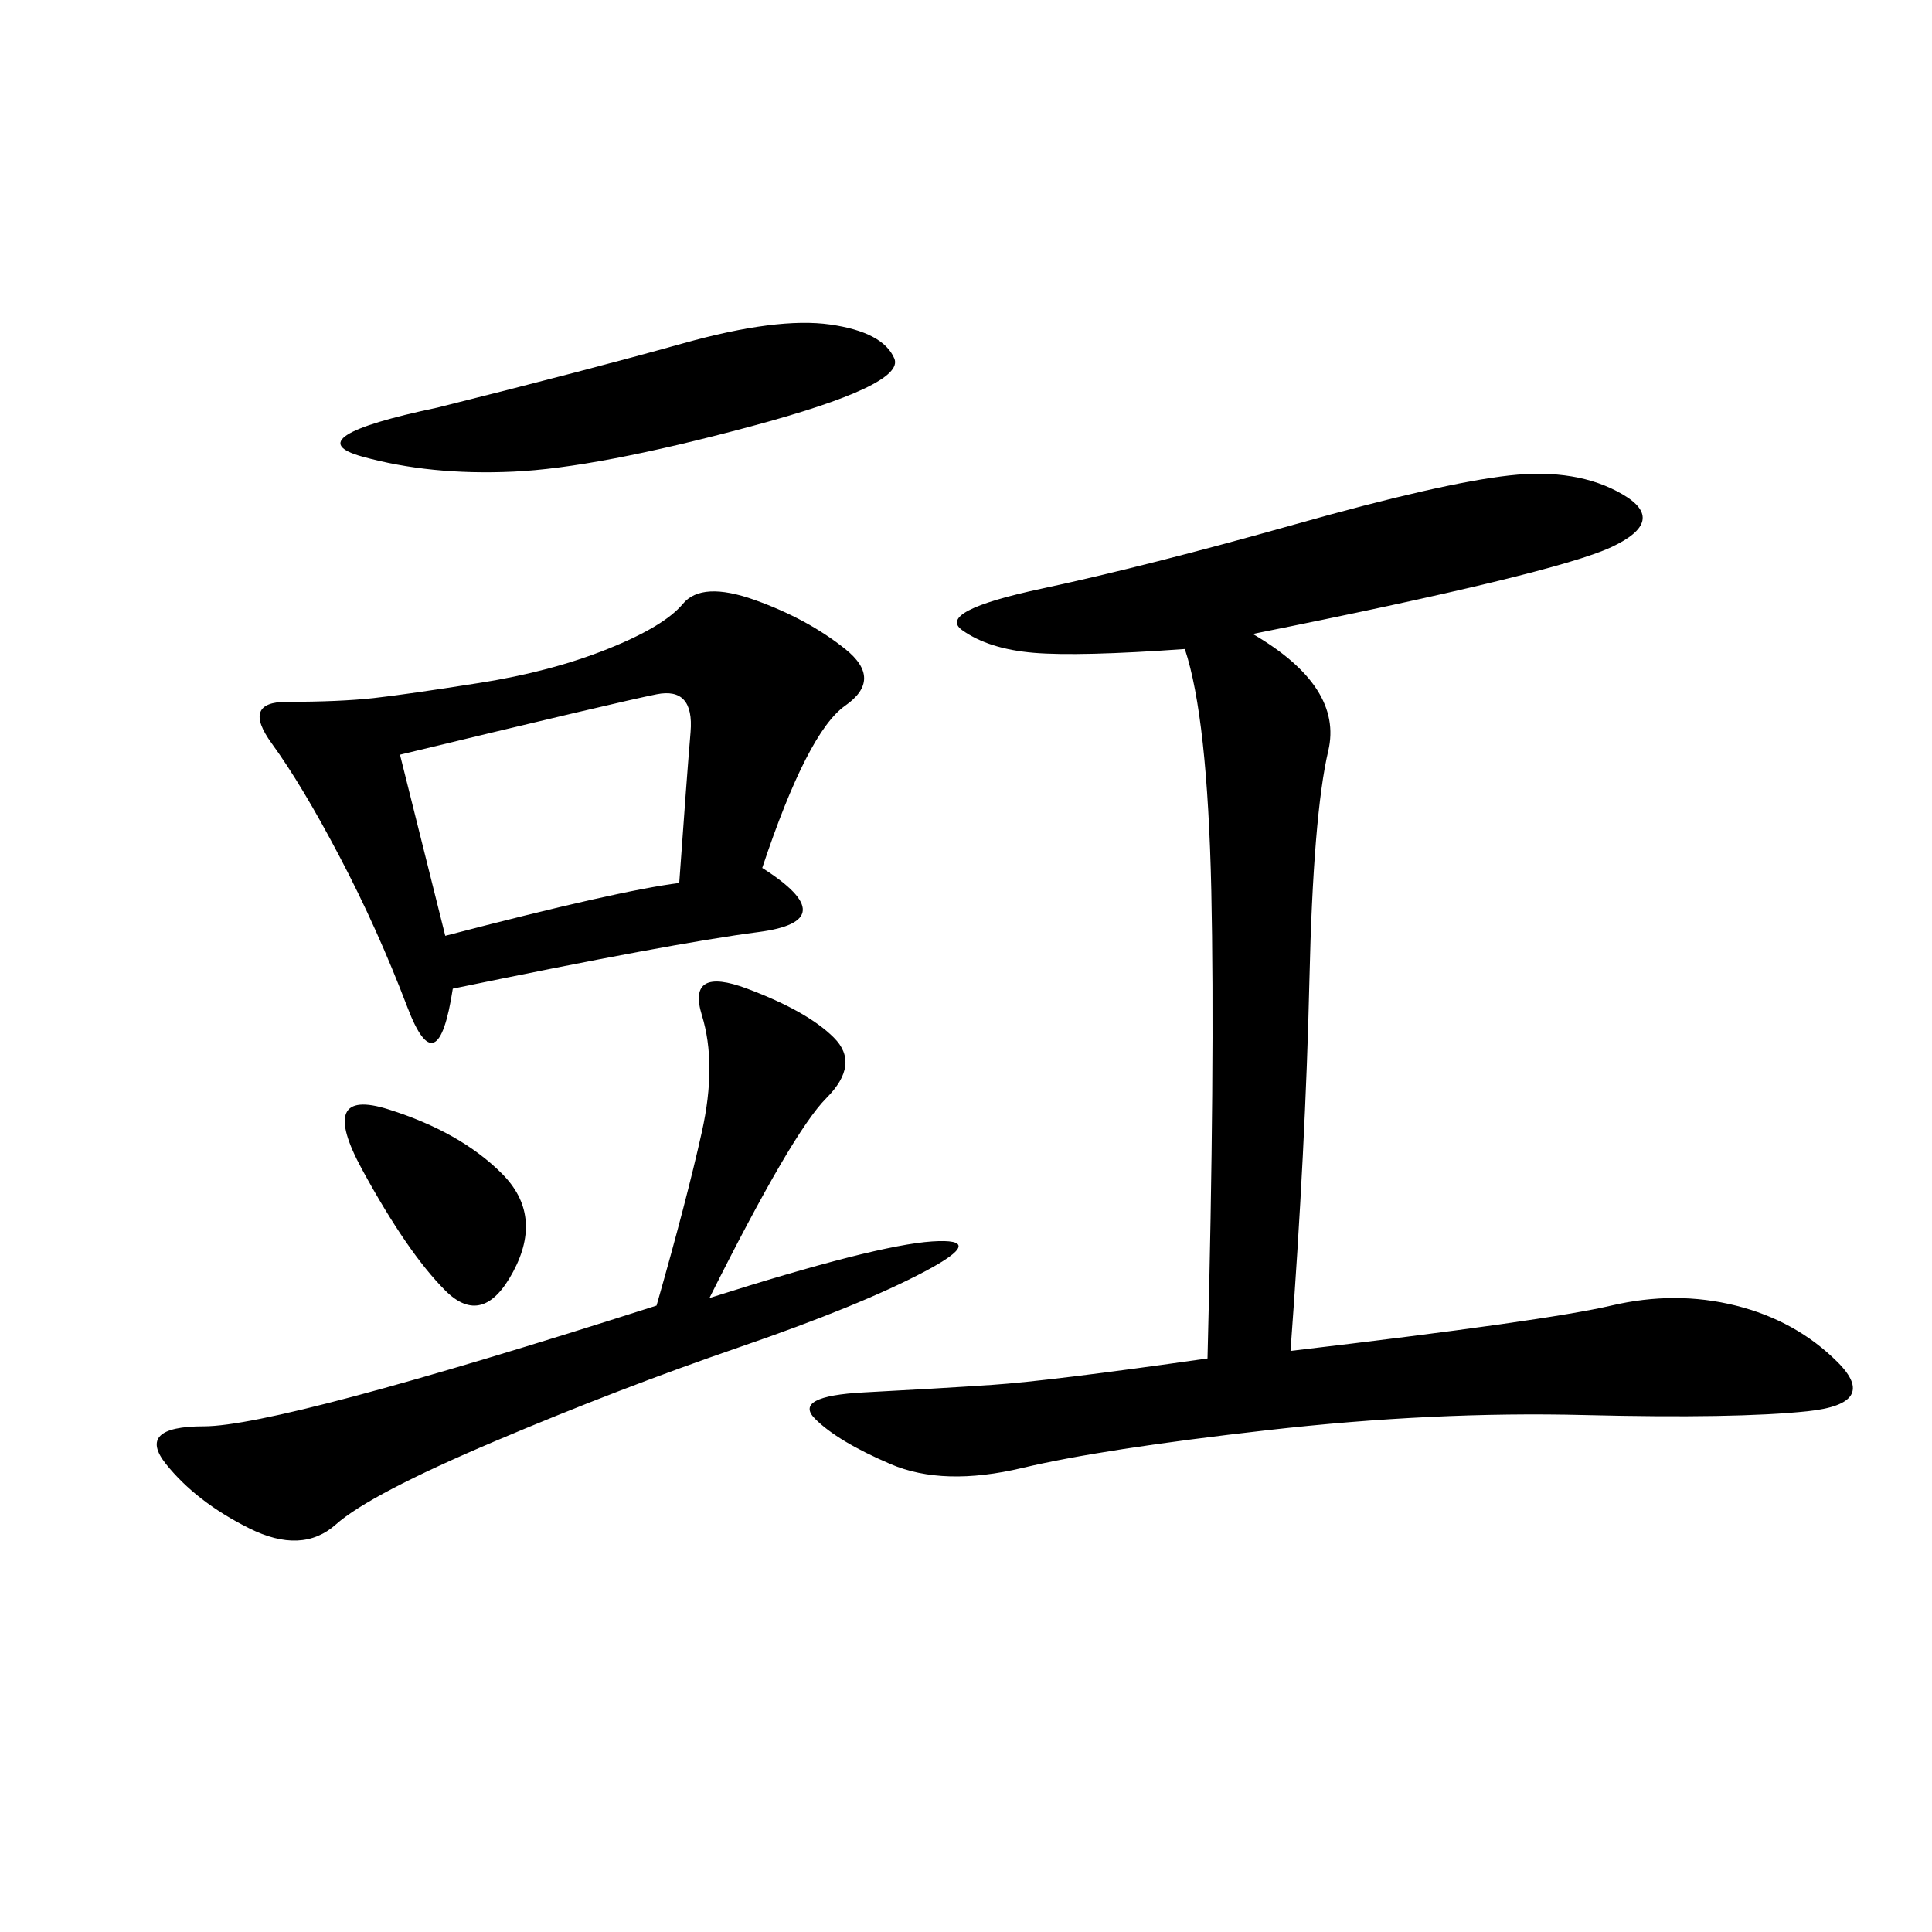 <svg xmlns="http://www.w3.org/2000/svg" xmlns:xlink="http://www.w3.org/1999/xlink" width="300" height="300"><path d="M194.53 98.44Q208.59 106.64 206.25 116.60Q203.91 126.56 203.32 152.34Q202.73 178.13 200.39 209.77L200.39 209.77Q240.23 205.08 250.20 202.73Q260.16 200.39 269.53 202.73Q278.91 205.08 285.35 211.52Q291.80 217.97 280.66 219.14Q269.53 220.31 246.09 219.73Q222.66 219.14 196.88 222.07Q171.09 225 158.79 227.93Q146.48 230.86 138.28 227.34Q130.08 223.83 126.56 220.31Q123.05 216.80 134.18 216.21Q145.31 215.63 154.10 215.04Q162.89 214.45 187.50 210.94L187.50 210.94Q188.67 165.23 188.09 138.28Q187.50 111.33 183.98 100.78L183.98 100.78Q167.58 101.95 160.55 101.37Q153.52 100.78 149.41 97.85Q145.31 94.92 161.72 91.41Q178.13 87.89 200.98 81.45Q223.83 75 234.38 73.83Q244.92 72.66 251.95 76.76Q258.98 80.86 250.20 84.96Q241.41 89.06 194.53 98.44L194.53 98.44ZM118.36 134.77Q131.25 142.97 117.77 144.73Q104.30 146.48 70.31 153.52L70.31 153.52Q67.97 168.75 63.28 156.45Q58.59 144.14 52.73 133.01Q46.88 121.88 42.19 115.43Q37.50 108.98 44.53 108.98L44.53 108.98Q52.73 108.98 58.01 108.40Q63.28 107.81 74.41 106.05Q85.55 104.30 94.34 100.78Q103.13 97.27 106.05 93.75Q108.98 90.23 117.19 93.16Q125.39 96.09 131.25 100.78Q137.11 105.47 131.25 109.57Q125.39 113.67 118.36 134.77L118.36 134.77ZM110.16 201.56Q135.94 193.36 144.73 192.77Q153.52 192.19 143.55 197.46Q133.59 202.73 114.84 209.18Q96.09 215.63 76.76 223.83Q57.42 232.03 52.15 236.72Q46.88 241.41 38.67 237.30Q30.47 233.20 25.78 227.34Q21.09 221.48 31.64 221.48L31.64 221.48Q43.36 221.48 101.95 202.73L101.95 202.73Q106.64 186.33 108.98 175.78Q111.33 165.23 108.98 157.62Q106.64 150 116.02 153.52Q125.39 157.03 129.49 161.13Q133.59 165.23 128.32 170.51Q123.05 175.78 110.16 201.56L110.16 201.56ZM62.11 117.19L69.14 145.31Q96.09 138.28 105.47 137.11L105.47 137.11Q106.64 120.70 107.23 113.67Q107.81 106.64 101.95 107.81Q96.09 108.98 62.11 117.19L62.11 117.19ZM67.97 63.28Q91.41 57.42 106.05 53.32Q120.70 49.22 128.91 50.39Q137.11 51.56 138.87 55.66Q140.63 59.77 116.60 66.21Q92.58 72.66 79.69 73.24Q66.80 73.83 56.25 70.90Q45.70 67.97 67.97 63.28L67.97 63.28ZM56.25 181.64Q49.22 168.75 60.35 172.27Q71.48 175.78 77.93 182.23Q84.38 188.67 79.69 197.46Q75 206.25 69.14 200.39Q63.28 194.53 56.25 181.64L56.25 181.64Z"/></svg>